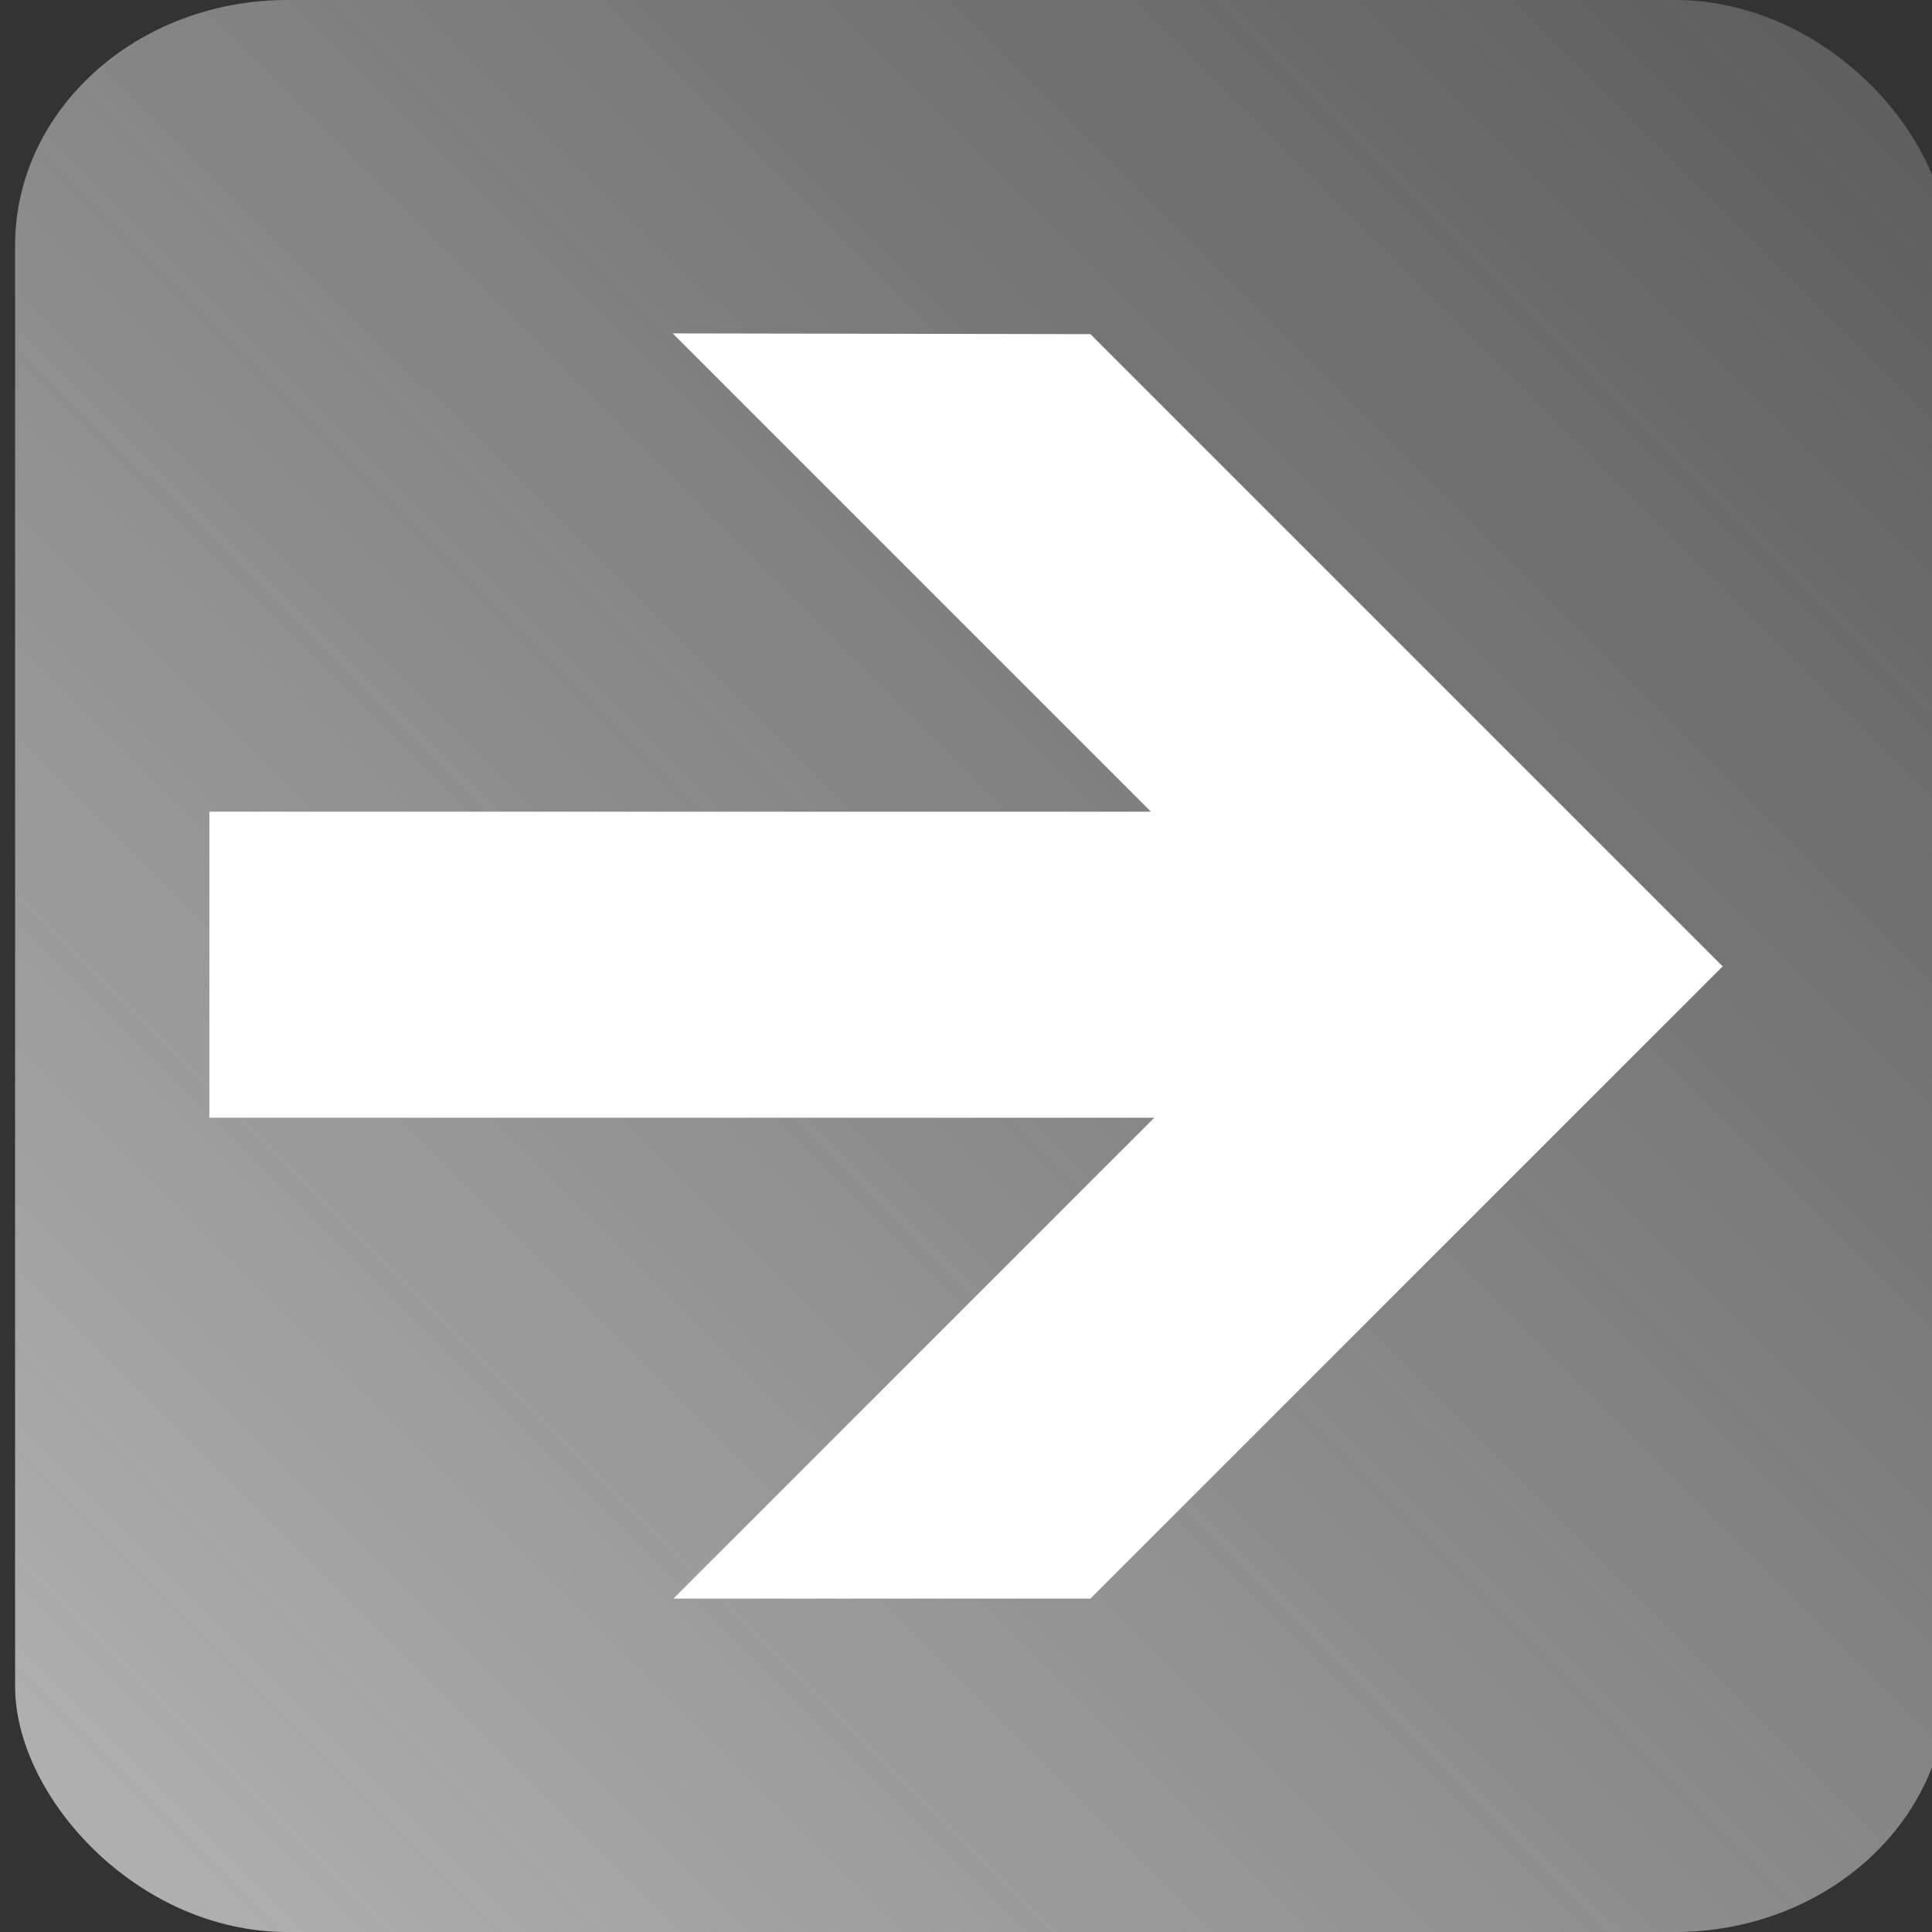 <?xml version="1.0"?><svg width="128" height="128" xmlns="http://www.w3.org/2000/svg" xmlns:xlink="http://www.w3.org/1999/xlink">
 <rect width="100%" height="100%" fill="#333333" stroke="none"/>
 <title>Arrow</title>
 <defs>
  <linearGradient id="linearGradient4883">
   <stop stop-color="#b3b3b3" id="stop4885" offset="0"/>
   <stop stop-color="#b3b3b3" stop-opacity="0" id="stop4887" offset="1"/>
  </linearGradient>
  <linearGradient xlink:href="#linearGradient4883" id="linearGradient5498" x1="-0.003" y1="0.994" x2="1.44" y2="-0.45"/>
 </defs>
 <g>
  <title>Layer 1</title>
  <rect fill="url(#linearGradient5498)" rx="18.031" ry="16.263" y="0" x="1" height="128" width="128" id="rect3000-2"/>
  <path fill="#ffffff" d="m72.243,22.138l41.887,41.887l-41.887,41.886l-27.626,0l31.86,-31.86l-62.606,0l0,-20.275l62.384,0l-31.687,-31.688l27.676,0.049l0,0z" id="path3357"/>
 </g>
</svg>